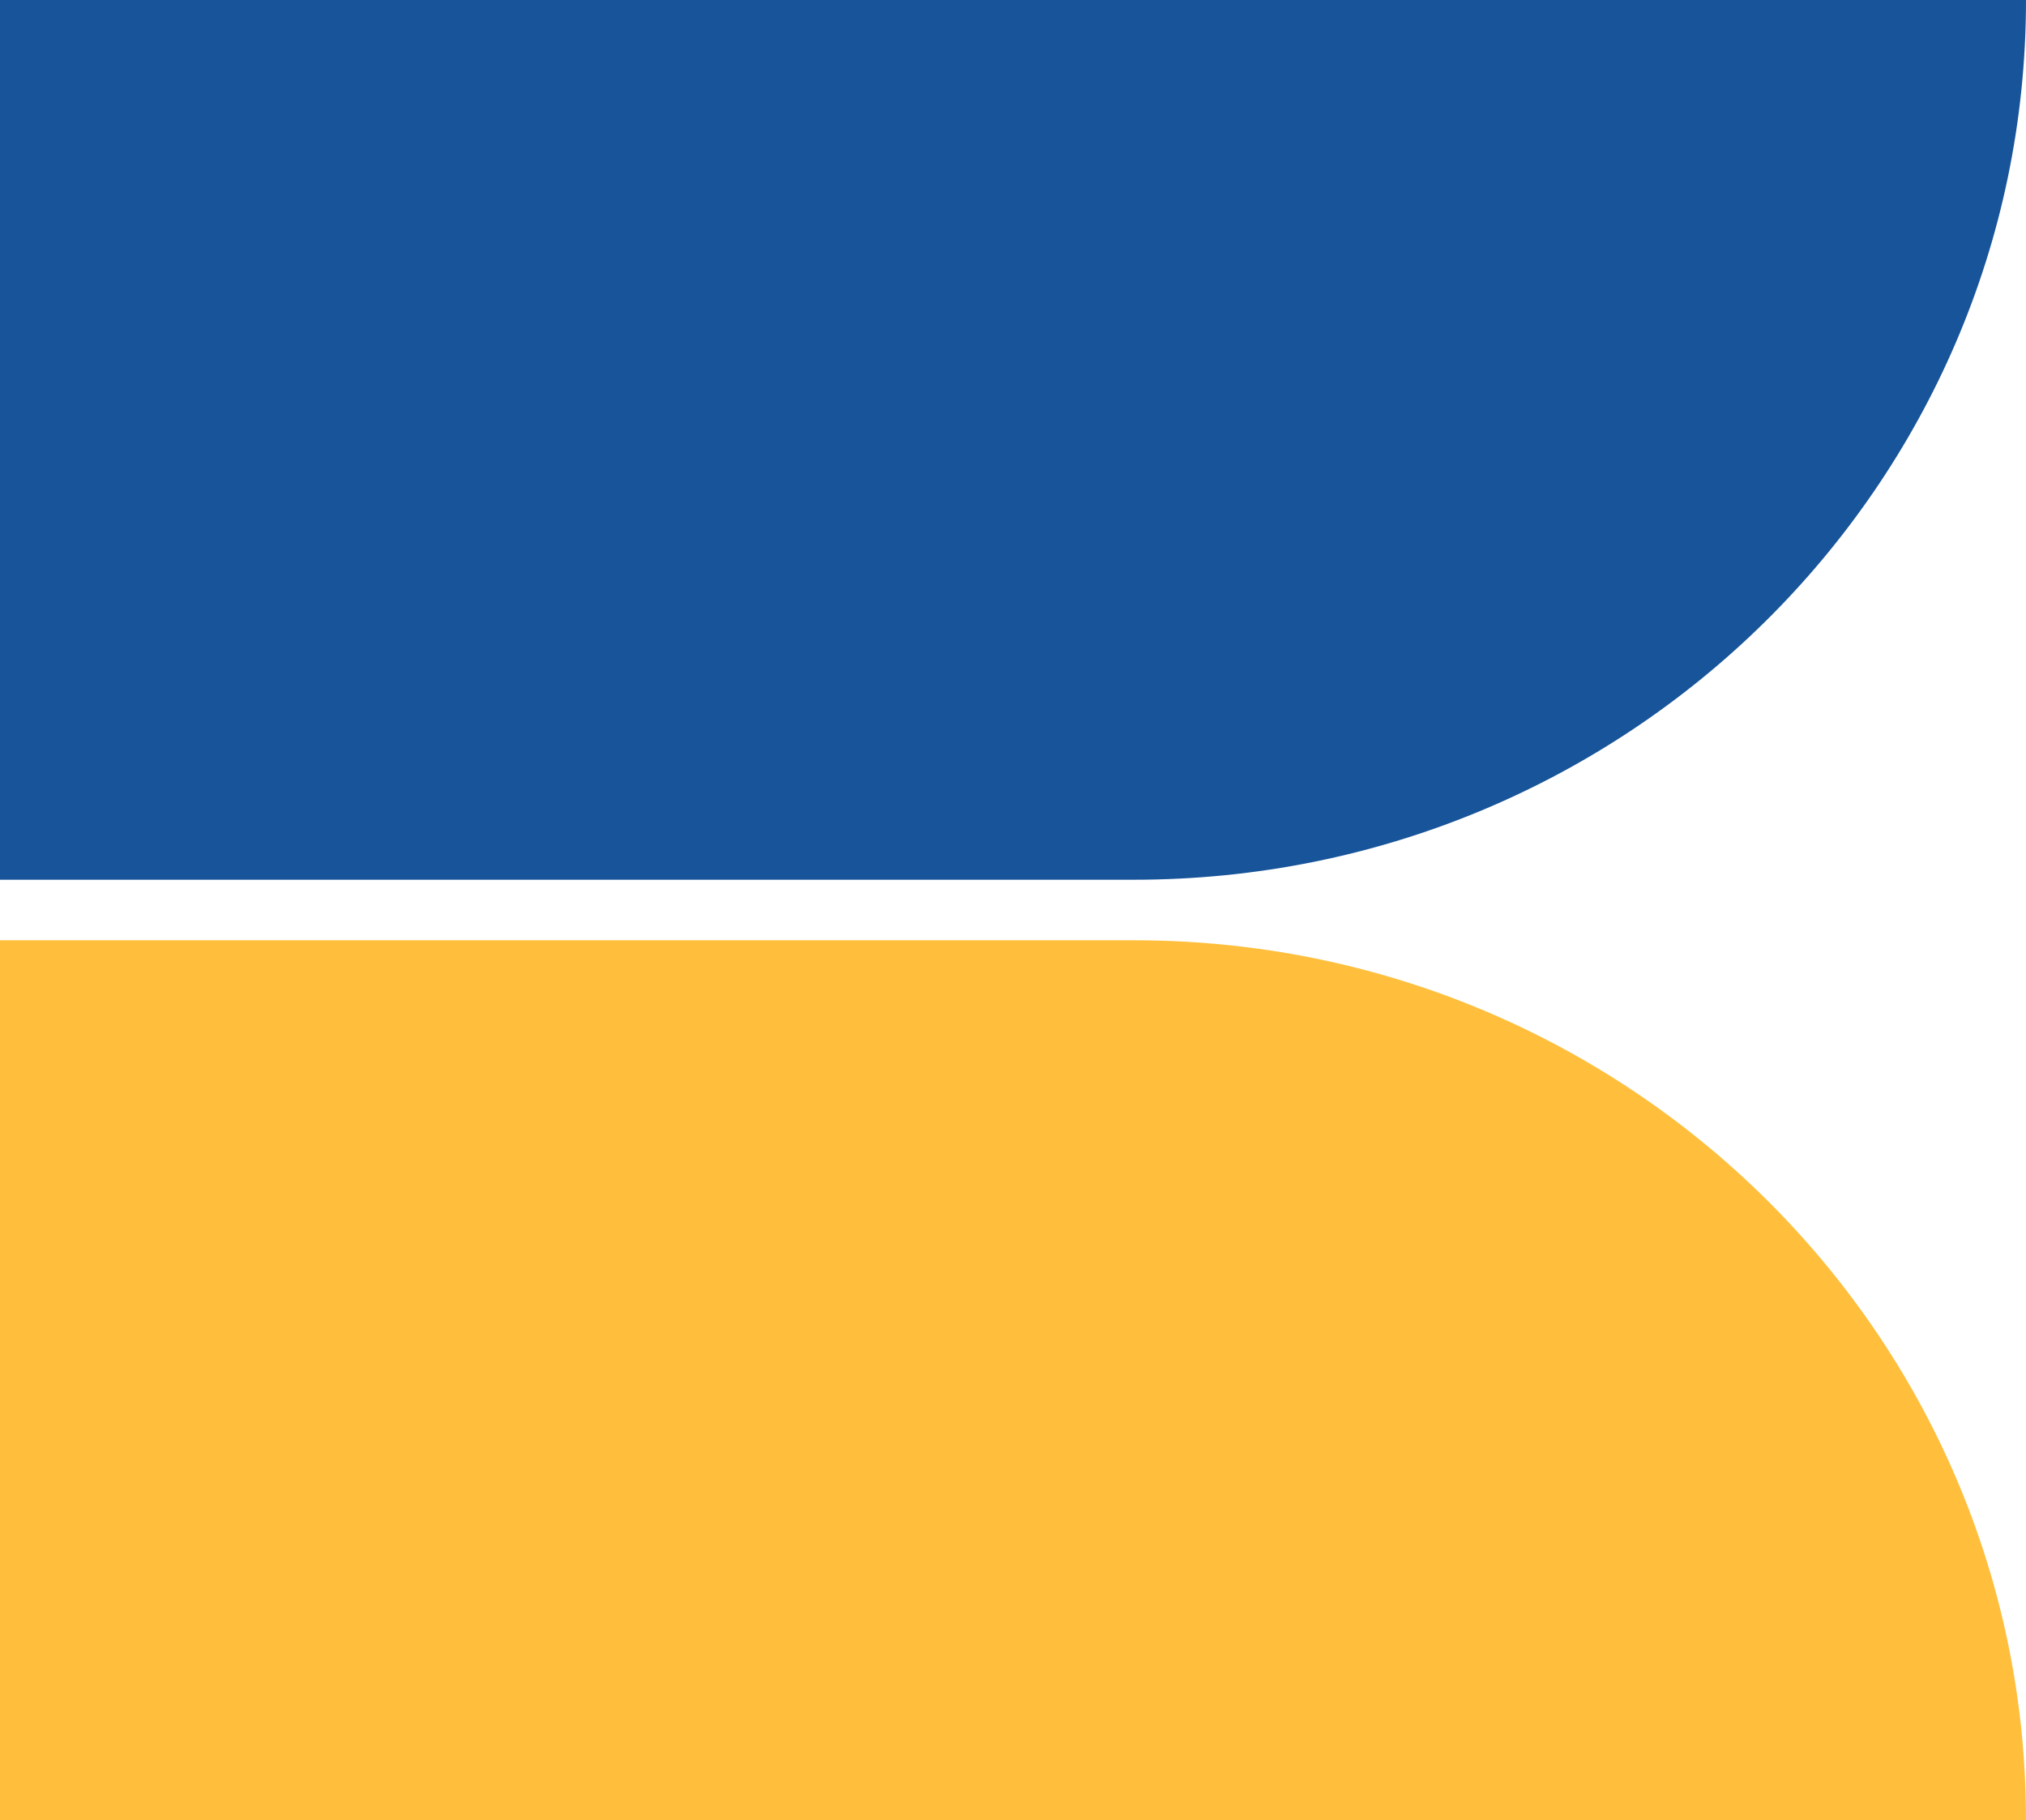 <svg width="502" height="451" viewBox="0 0 502 451" fill="none" xmlns="http://www.w3.org/2000/svg">
<path d="M0 218L280.992 218C403.071 218 502 120.358 502 -1.04632e-05L-9.52908e-06 1.14799e-05L0 218Z" fill="#175499"/>
<path d="M-9.52908e-06 233L280.992 233C403.071 233 502 330.583 502 451L0 451L-9.52908e-06 233Z" fill="#FFBF3C"/>
</svg>

